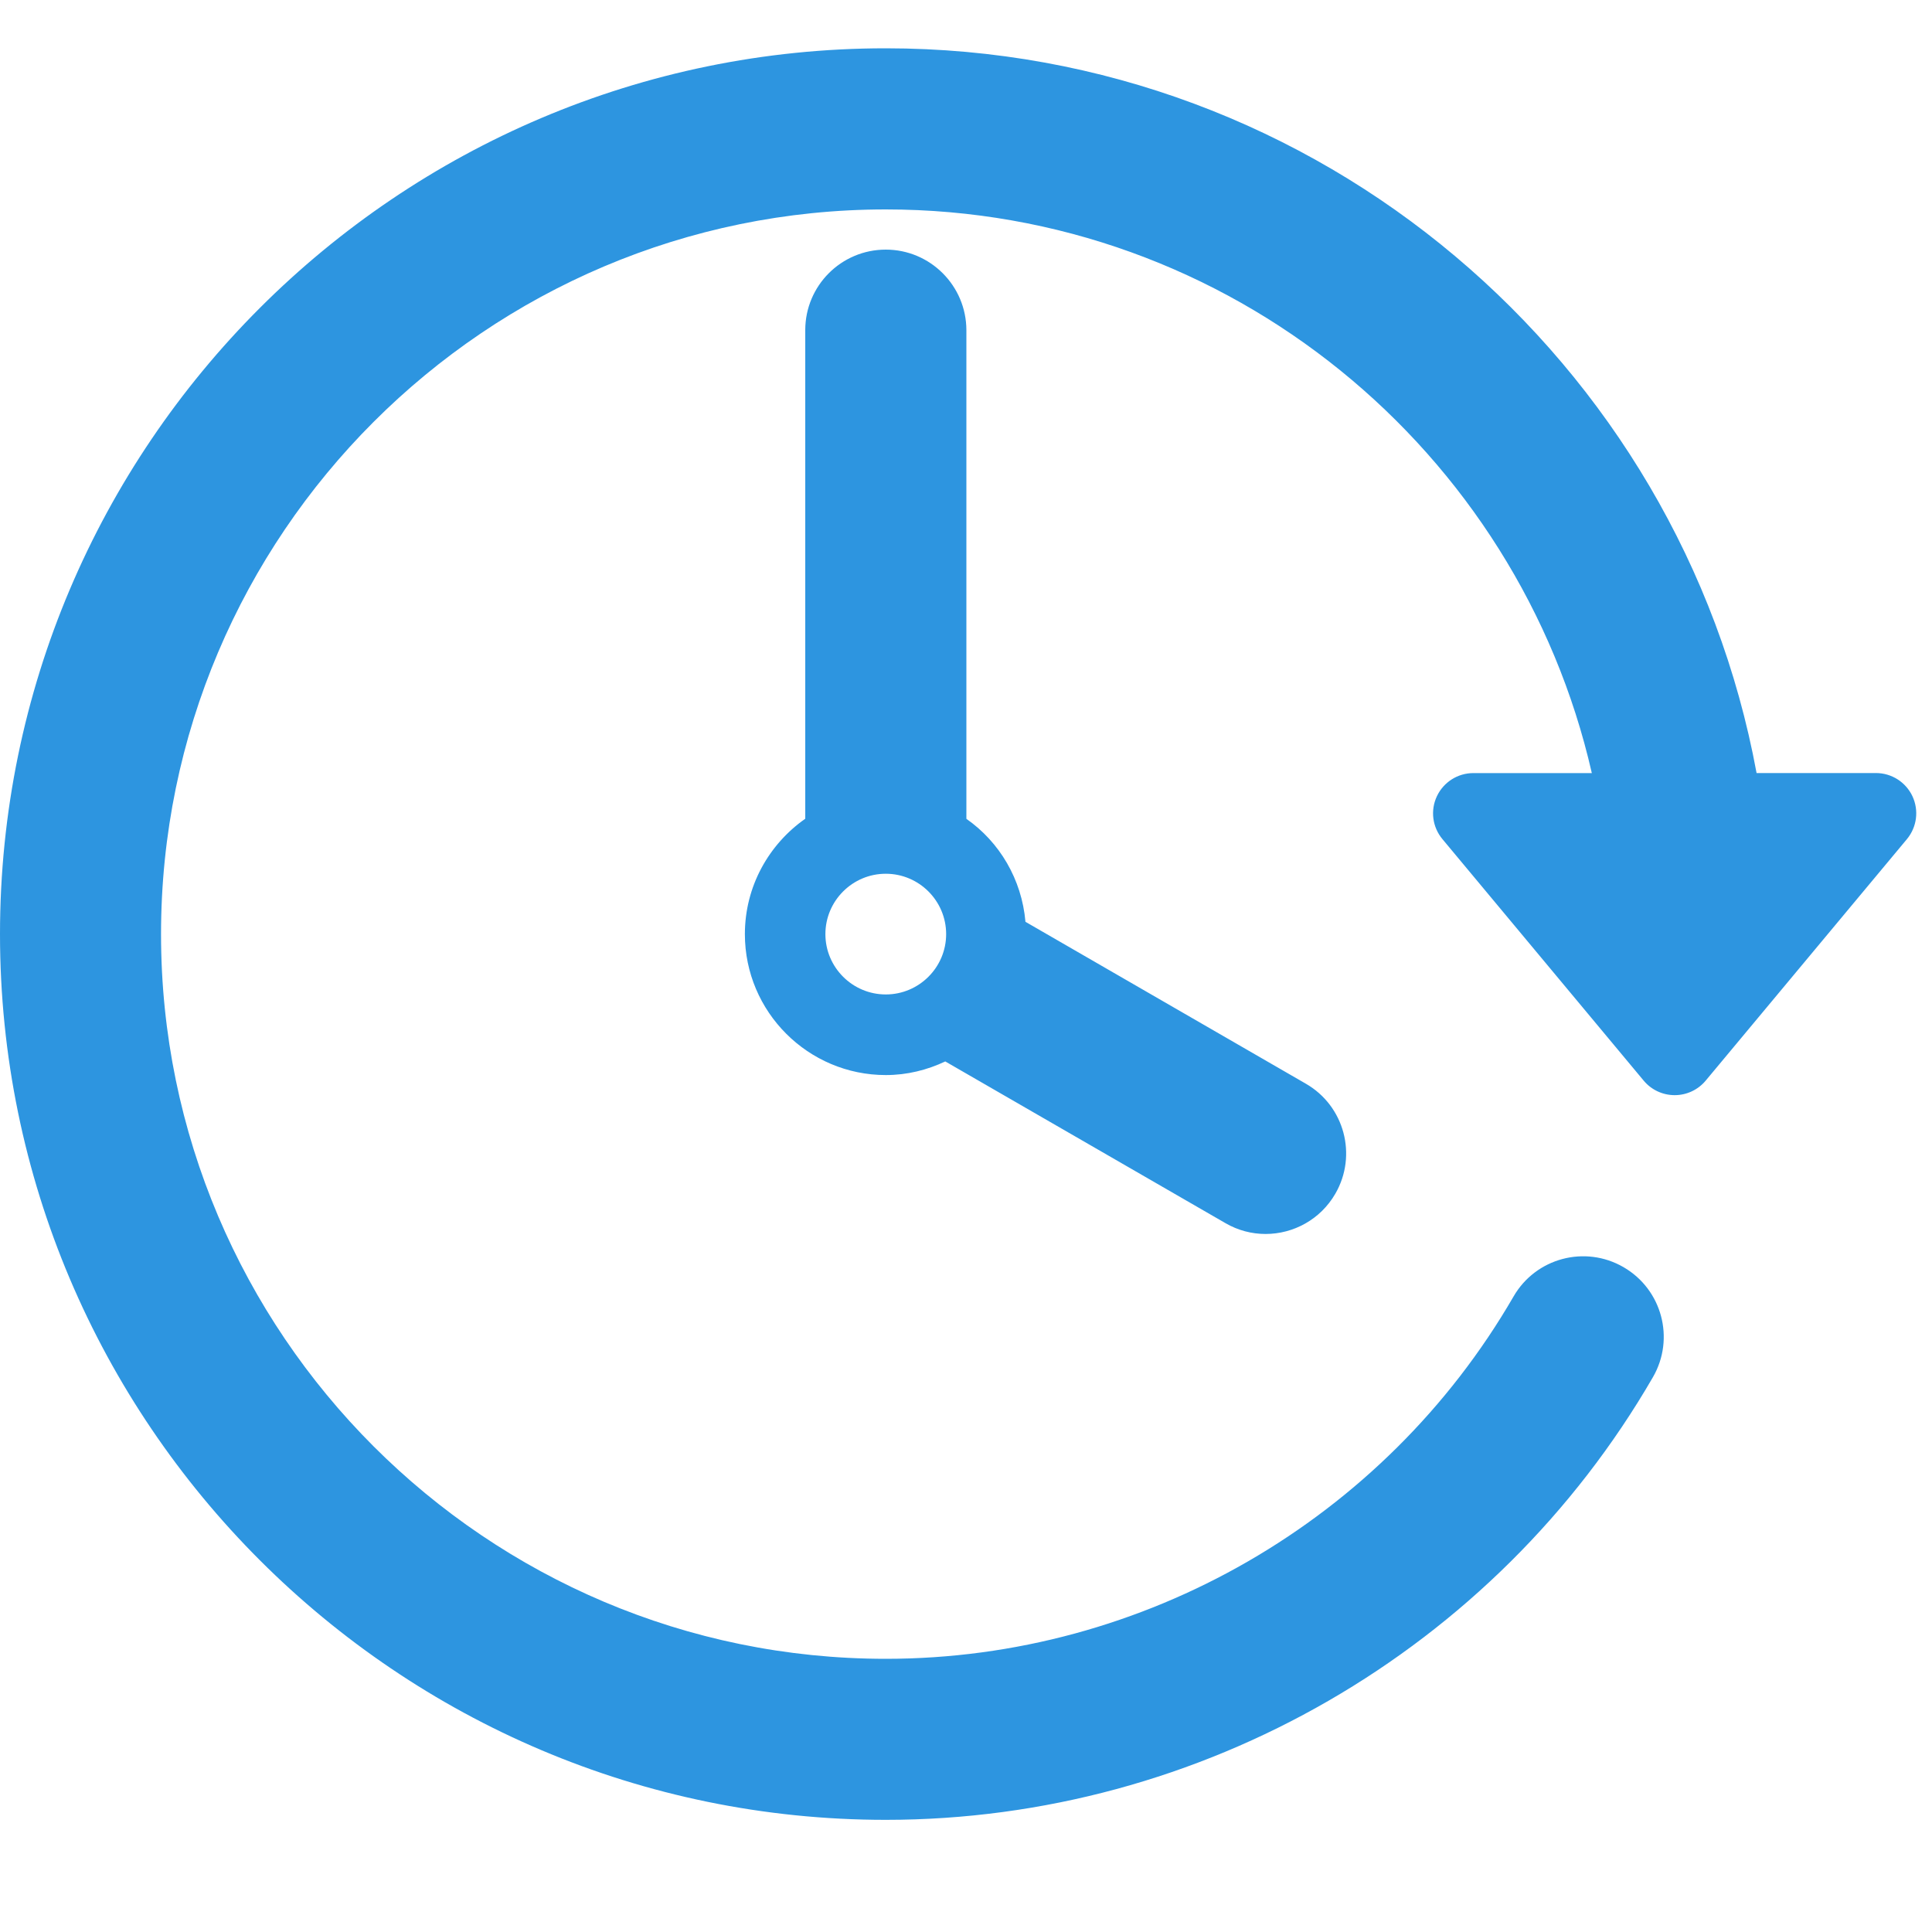 <svg width="40" height="40" viewBox="0 0 40 40" fill="none" xmlns="http://www.w3.org/2000/svg">
<path fill-rule="evenodd" clip-rule="evenodd" d="M38.839 16.005C39.163 16.005 39.457 16.192 39.595 16.485C39.732 16.778 39.688 17.123 39.481 17.373L35.313 22.375C35.155 22.564 34.92 22.674 34.673 22.674C34.425 22.674 34.191 22.565 34.032 22.375L29.864 17.373C29.656 17.124 29.611 16.779 29.749 16.486C29.887 16.193 30.18 16.006 30.505 16.006H32.957C31.436 9.334 25.465 4.336 18.339 4.336C10.066 4.336 3.334 11.067 3.334 19.341C3.334 27.613 10.066 34.344 18.339 34.344C23.678 34.344 28.659 31.469 31.336 26.843C31.796 26.045 32.816 25.773 33.613 26.235C34.411 26.697 34.683 27.715 34.222 28.513C30.951 34.165 24.865 37.678 18.339 37.678C8.227 37.678 0 29.451 0 19.339C0 9.228 8.228 1 18.339 1C27.311 1 34.797 7.48 36.368 16.005H38.839ZM16.672 6.835C16.672 5.914 17.418 5.168 18.339 5.168C19.259 5.168 20.006 5.915 20.008 6.835V16.953C20.695 17.434 21.154 18.204 21.231 19.085L27.036 22.437C27.835 22.897 28.107 23.918 27.647 24.714C27.338 25.249 26.778 25.548 26.202 25.548C25.919 25.548 25.633 25.476 25.37 25.323L19.571 21.976C19.196 22.153 18.781 22.258 18.34 22.258C16.731 22.258 15.422 20.949 15.422 19.34C15.422 18.351 15.918 17.48 16.672 16.951V6.835ZM17.089 19.34C17.089 20.028 17.65 20.589 18.339 20.589C19.028 20.589 19.589 20.028 19.589 19.34C19.589 18.651 19.028 18.09 18.339 18.09C17.65 18.09 17.089 18.651 17.089 19.34Z" fill="#2D95E0"/>
</svg>
